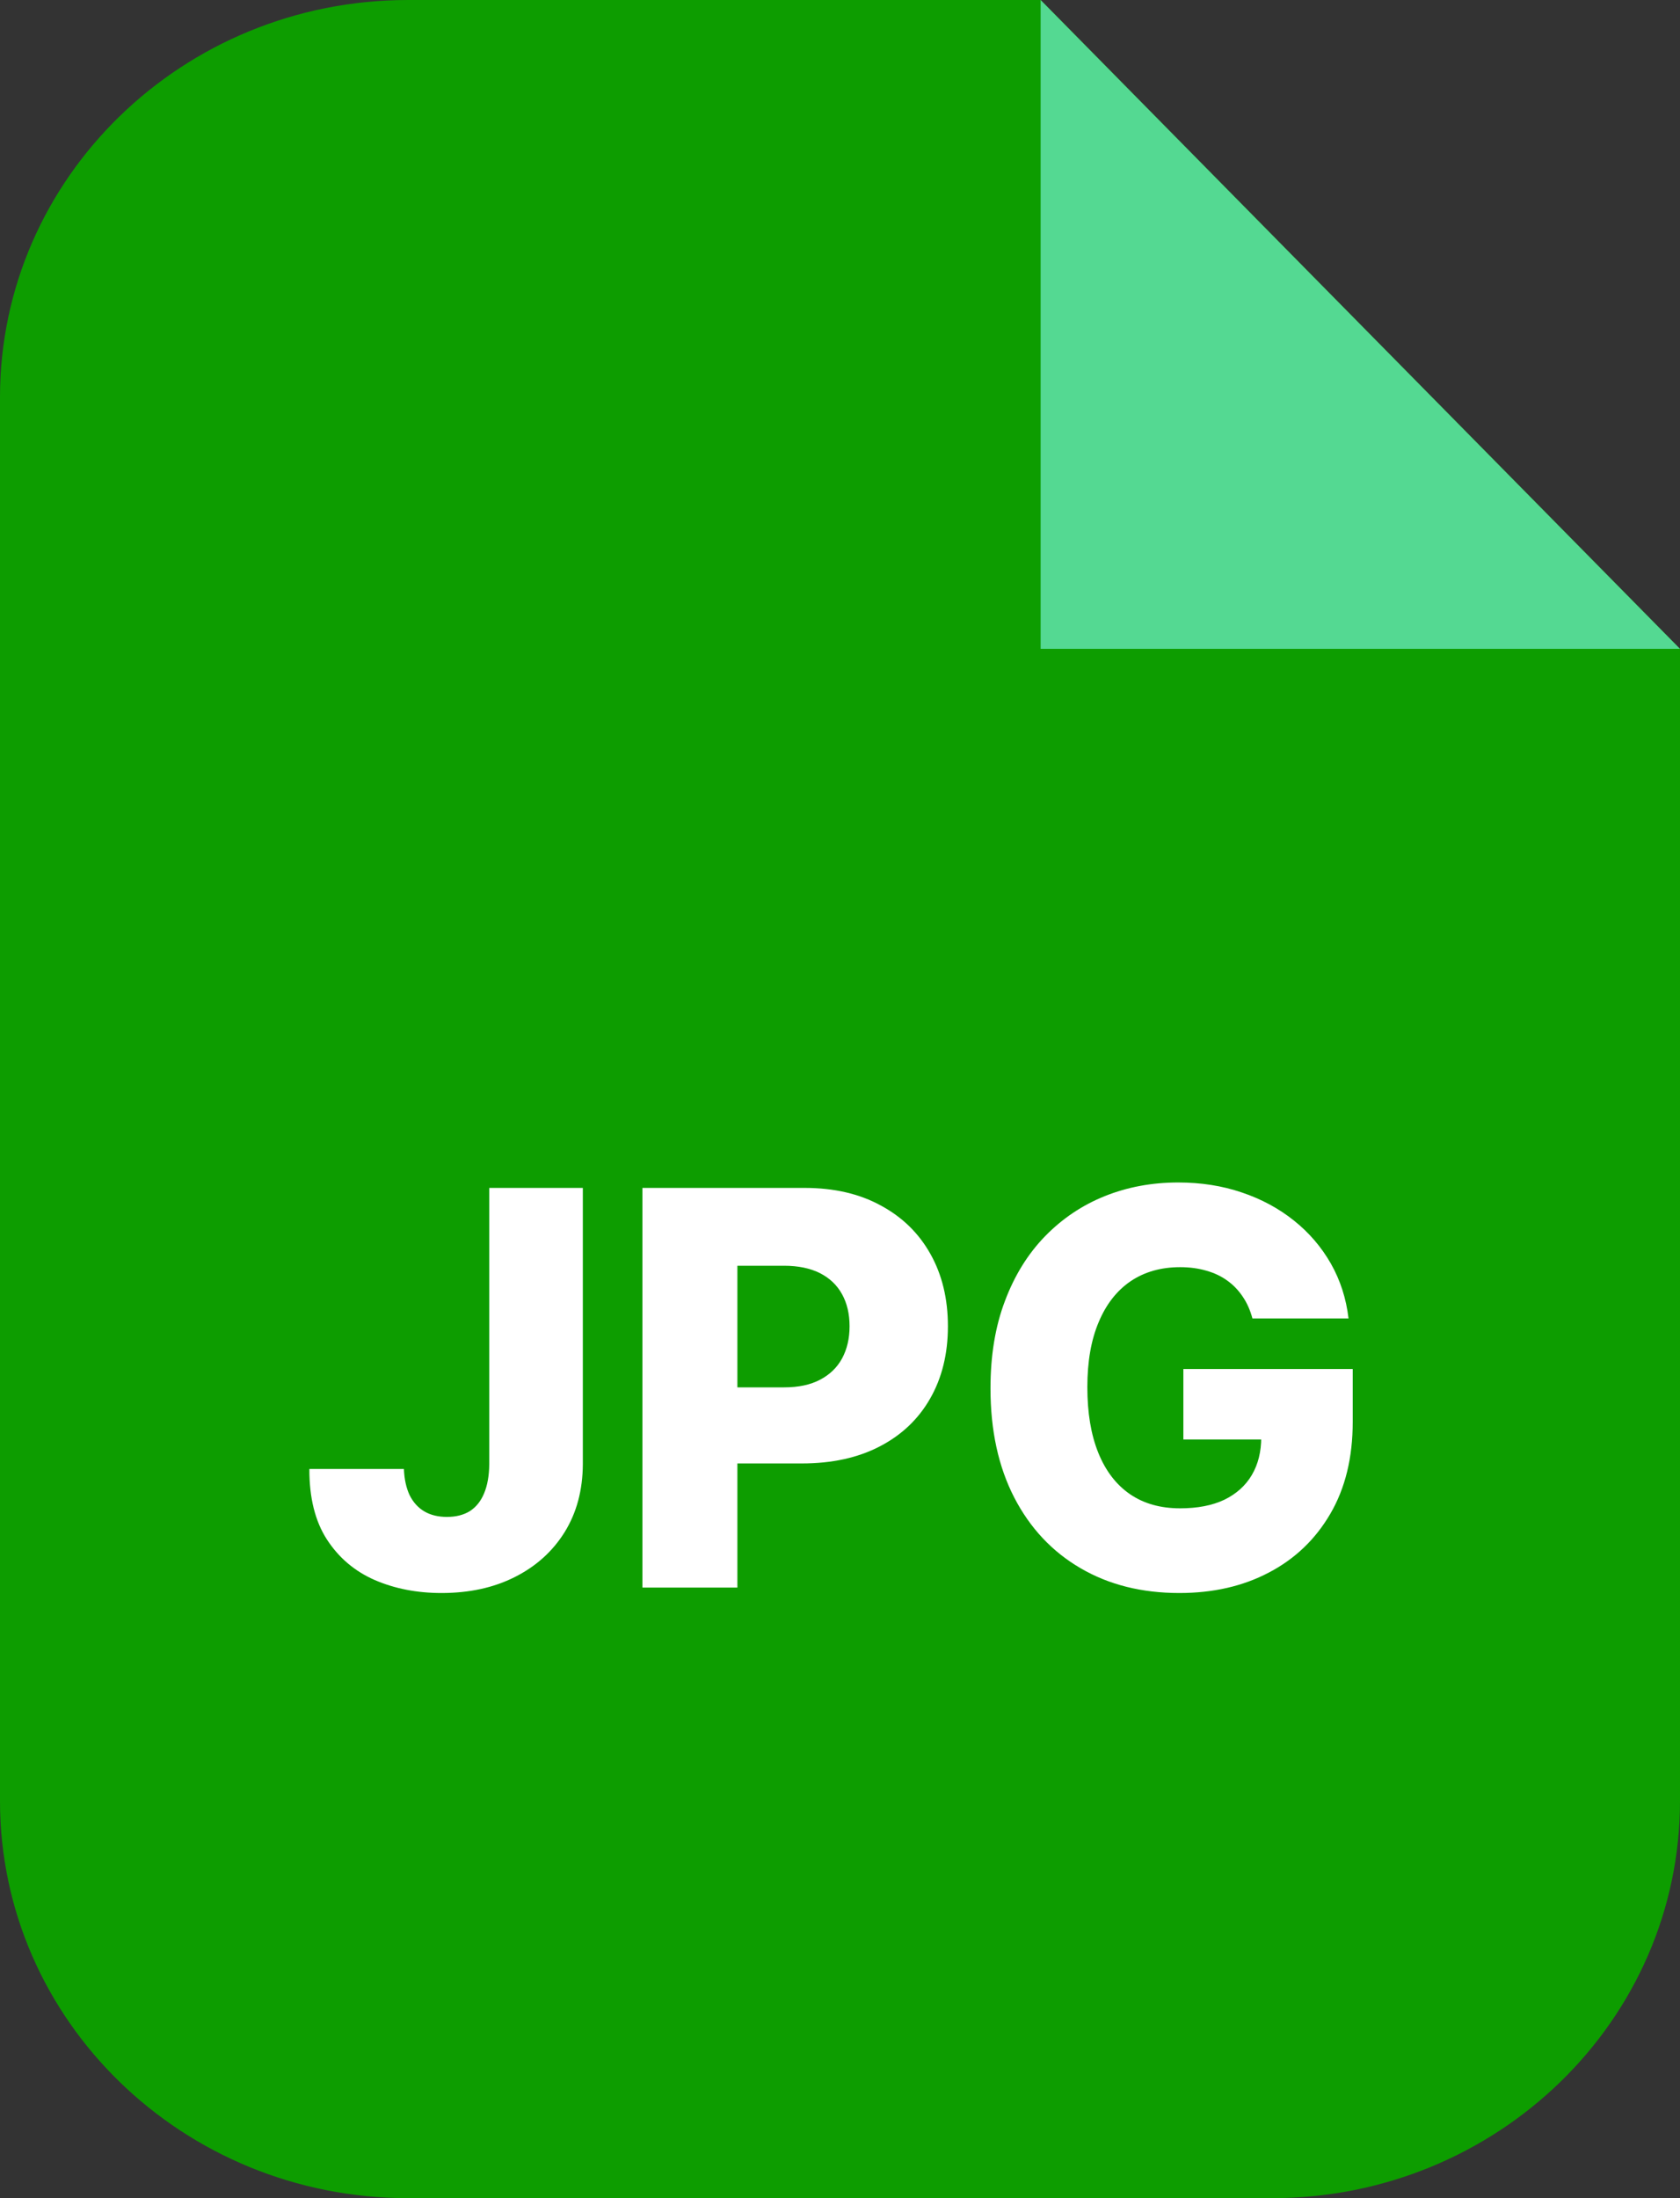 <svg width="26" height="34" viewBox="0 0 26 34" fill="none" xmlns="http://www.w3.org/2000/svg">
<rect x="0" y="0" width="26" height="34" fill="#333333" stroke="none"/>
<g id="icon">
<g id="Vector">
<path d="M6.316 0C2.828 0 0 2.751 0 6.145V27.855C0 31.249 2.828 34 6.316 34H19.684C23.172 34 26 31.249 26 27.855L26 10.036L16.105 0H6.316Z" fill="#0D9D00"/>
<path d="M16.105 0L26 10.036H16.105V0Z" fill="#54D992"/>
</g>
<g id="JPG">
<path d="M7.572 18.374H9.02V22.648C9.018 23.049 8.924 23.399 8.738 23.699C8.552 23.997 8.295 24.228 7.967 24.393C7.64 24.558 7.262 24.64 6.833 24.64C6.453 24.64 6.108 24.573 5.797 24.438C5.489 24.303 5.242 24.094 5.058 23.81C4.876 23.527 4.786 23.163 4.788 22.721H6.251C6.257 22.88 6.287 23.015 6.34 23.128C6.396 23.239 6.472 23.322 6.569 23.379C6.666 23.435 6.782 23.463 6.916 23.463C7.057 23.463 7.175 23.433 7.272 23.373C7.369 23.31 7.442 23.219 7.492 23.098C7.543 22.977 7.57 22.827 7.572 22.648V18.374Z" fill="white"/>
<path d="M9.942 24.556V18.374H12.453C12.908 18.374 13.301 18.465 13.631 18.646C13.964 18.825 14.22 19.075 14.4 19.397C14.58 19.717 14.67 20.09 14.67 20.514C14.67 20.941 14.578 21.314 14.394 21.634C14.212 21.952 13.952 22.198 13.614 22.373C13.275 22.549 12.874 22.636 12.409 22.636H10.86V21.459H12.136C12.357 21.459 12.542 21.42 12.691 21.341C12.841 21.263 12.955 21.153 13.032 21.012C13.109 20.869 13.148 20.703 13.148 20.514C13.148 20.323 13.109 20.158 13.032 20.019C12.955 19.878 12.841 19.77 12.691 19.693C12.54 19.617 12.355 19.578 12.136 19.578H11.412V24.556H9.942Z" fill="white"/>
<path d="M19.383 20.393C19.349 20.267 19.3 20.155 19.234 20.058C19.169 19.96 19.089 19.876 18.994 19.808C18.899 19.739 18.79 19.688 18.668 19.654C18.545 19.618 18.41 19.6 18.264 19.6C17.969 19.6 17.714 19.672 17.498 19.817C17.285 19.962 17.119 20.173 17.003 20.451C16.886 20.727 16.828 21.061 16.828 21.456C16.828 21.852 16.884 22.19 16.997 22.47C17.11 22.75 17.273 22.963 17.486 23.11C17.7 23.257 17.959 23.33 18.264 23.33C18.533 23.33 18.761 23.286 18.947 23.198C19.134 23.107 19.277 22.979 19.374 22.814C19.471 22.649 19.519 22.455 19.519 22.232L19.792 22.265H18.314V21.175H20.935V21.993C20.935 22.547 20.819 23.02 20.588 23.415C20.358 23.809 20.042 24.112 19.638 24.323C19.236 24.535 18.774 24.64 18.252 24.64C17.672 24.64 17.163 24.513 16.724 24.257C16.285 24.002 15.942 23.637 15.697 23.164C15.452 22.689 15.329 22.126 15.329 21.474C15.329 20.967 15.403 20.517 15.552 20.125C15.7 19.73 15.907 19.396 16.172 19.123C16.439 18.849 16.747 18.642 17.098 18.501C17.45 18.36 17.829 18.29 18.234 18.29C18.587 18.29 18.914 18.341 19.217 18.444C19.521 18.546 19.79 18.691 20.024 18.878C20.259 19.065 20.45 19.288 20.597 19.545C20.743 19.803 20.834 20.085 20.87 20.393H19.383Z" fill="white"/>
</g>
</g>
</svg>
